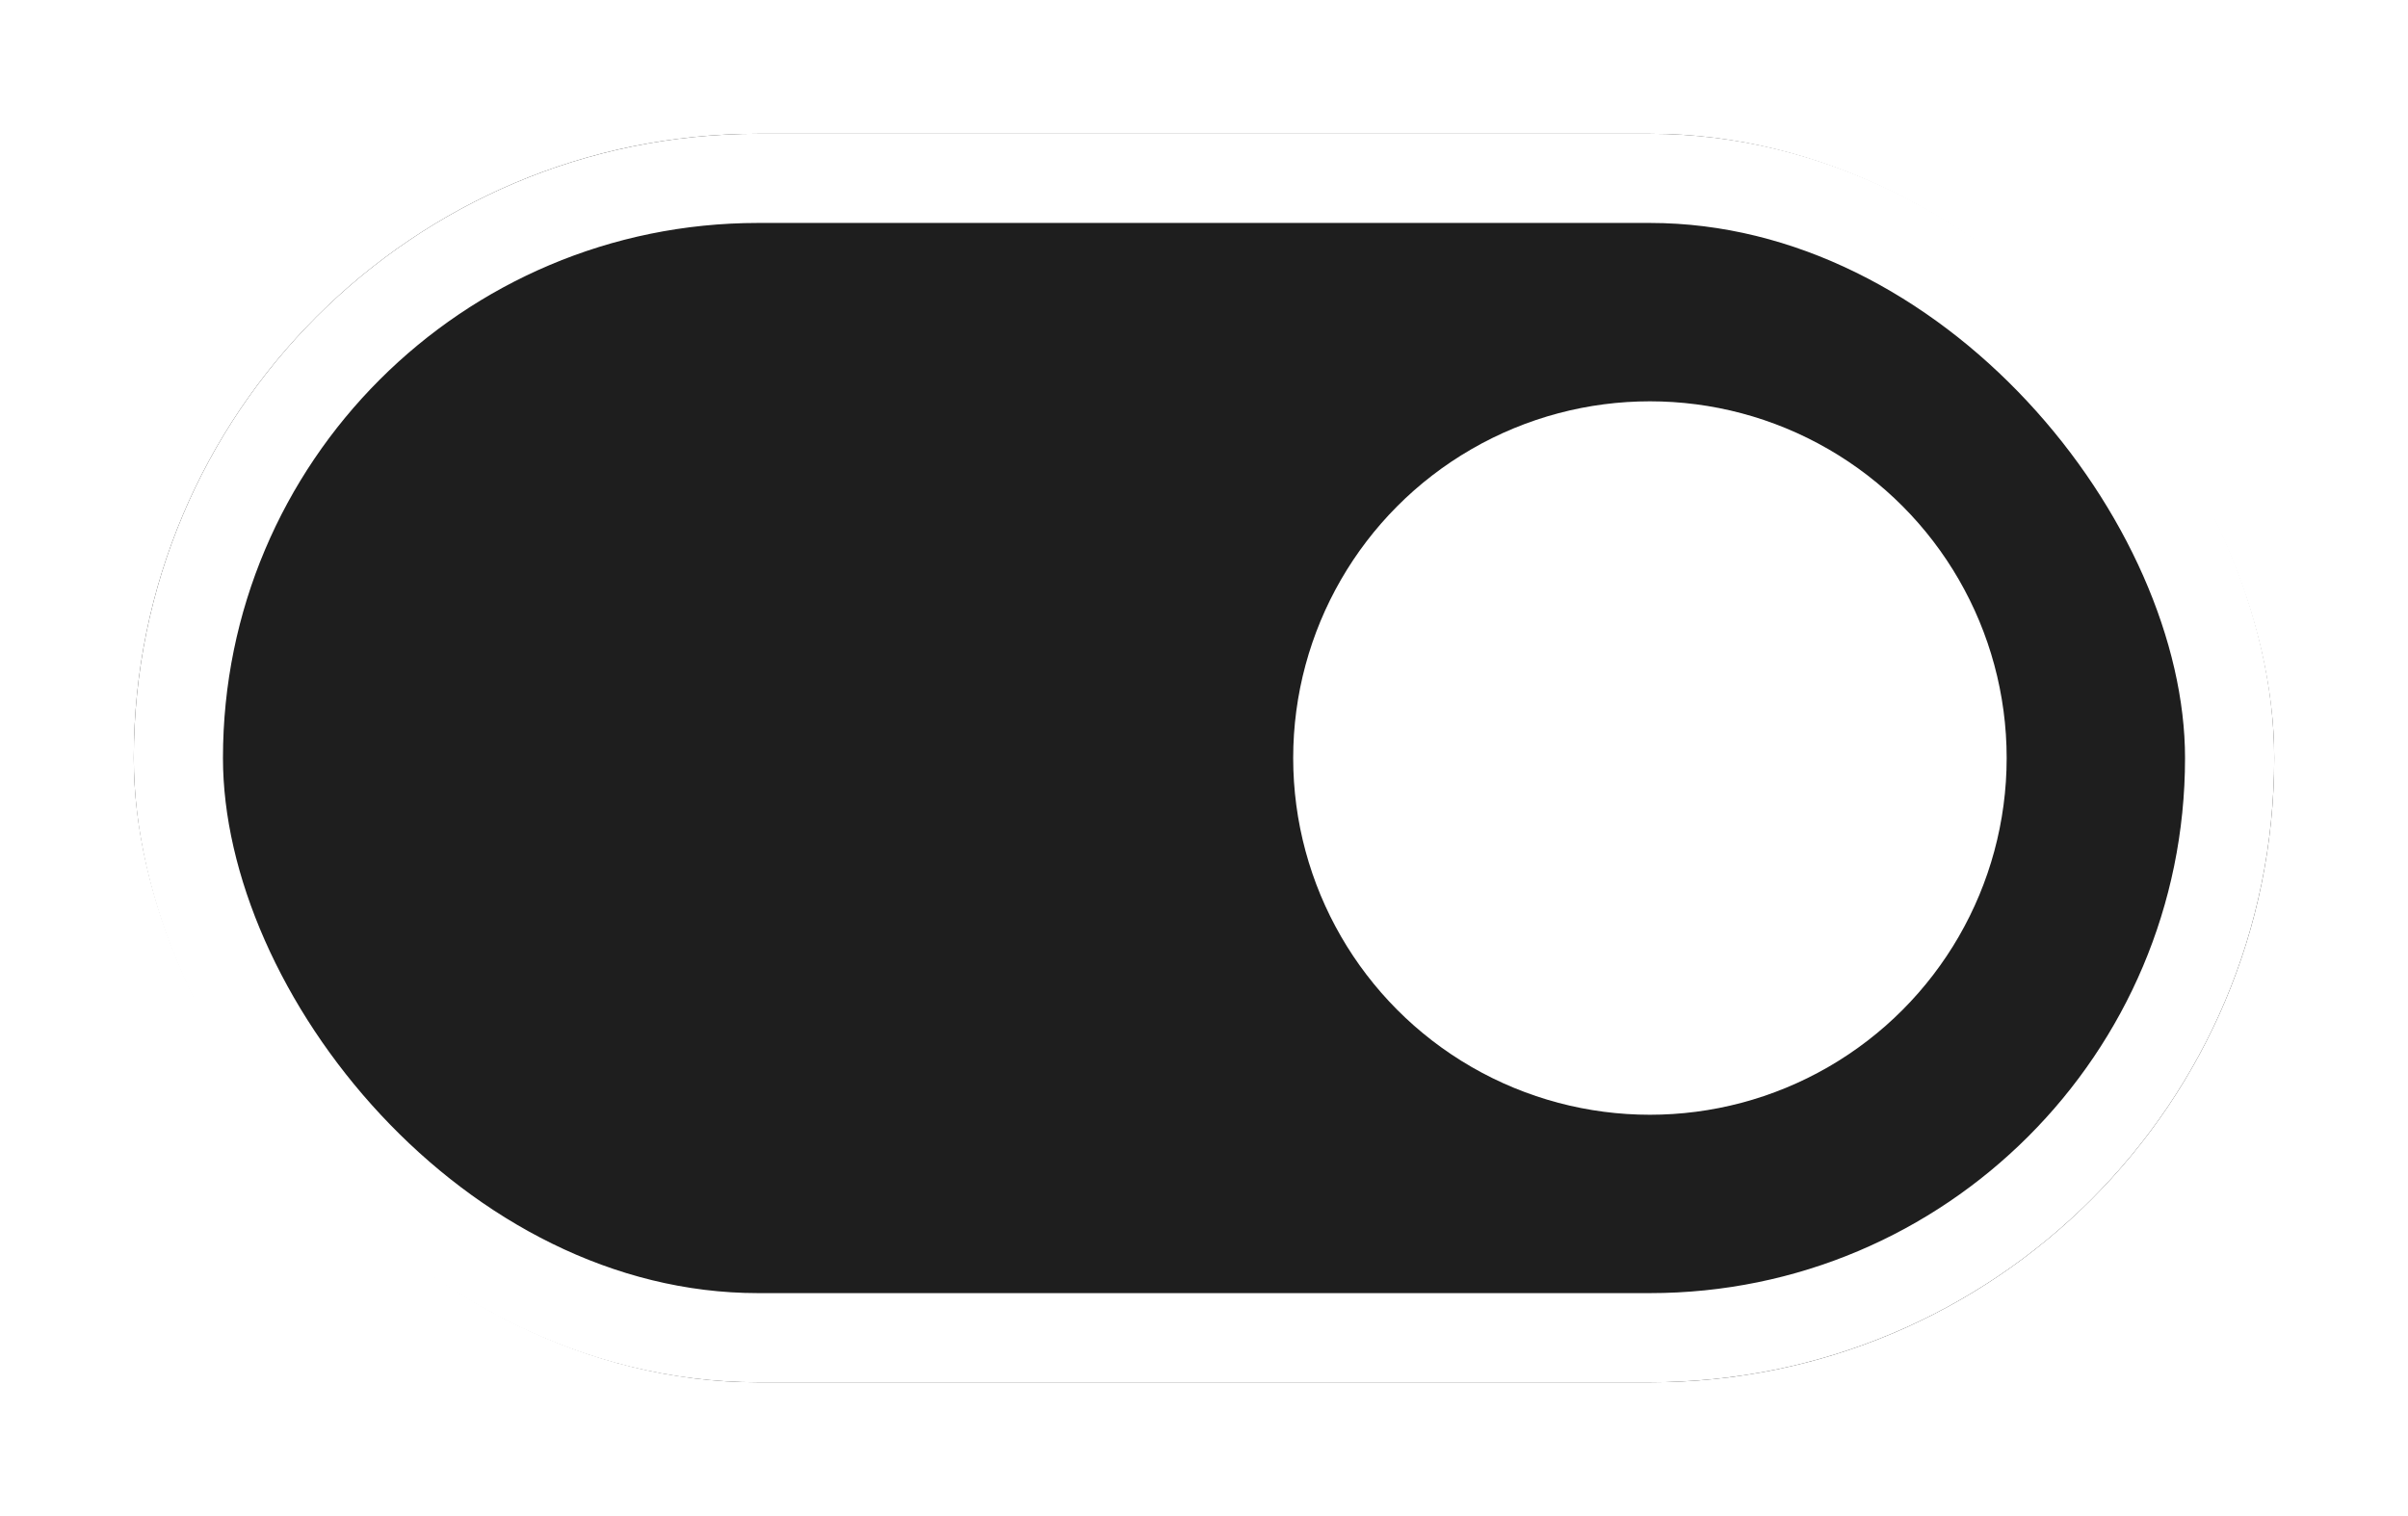 <svg width="54" height="34" viewBox="0 0 54 34" fill="none" xmlns="http://www.w3.org/2000/svg">
<g filter="url(#filter0_d_920_353)">
<rect x="3" y="2" width="48" height="28" rx="14" fill="#1E1E1E"/>
<circle cx="37" cy="16" r="8" fill="white"/>
<rect x="4" y="3" width="46" height="26" rx="13" stroke="white" stroke-width="2"/>
</g>
<defs>
<filter id="filter0_d_920_353" x="0" y="0" width="54" height="34" filterUnits="userSpaceOnUse" color-interpolation-filters="sRGB">
<feFlood flood-opacity="0" result="BackgroundImageFix"/>
<feColorMatrix in="SourceAlpha" type="matrix" values="0 0 0 0 0 0 0 0 0 0 0 0 0 0 0 0 0 0 127 0" result="hardAlpha"/>
<feOffset dy="1"/>
<feGaussianBlur stdDeviation="1.5"/>
<feComposite in2="hardAlpha" operator="out"/>
<feColorMatrix type="matrix" values="0 0 0 0 0 0 0 0 0 0 0 0 0 0 0 0 0 0 0.1 0"/>
<feBlend mode="normal" in2="BackgroundImageFix" result="effect1_dropShadow_920_353"/>
<feBlend mode="normal" in="SourceGraphic" in2="effect1_dropShadow_920_353" result="shape"/>
</filter>
</defs>
</svg>
